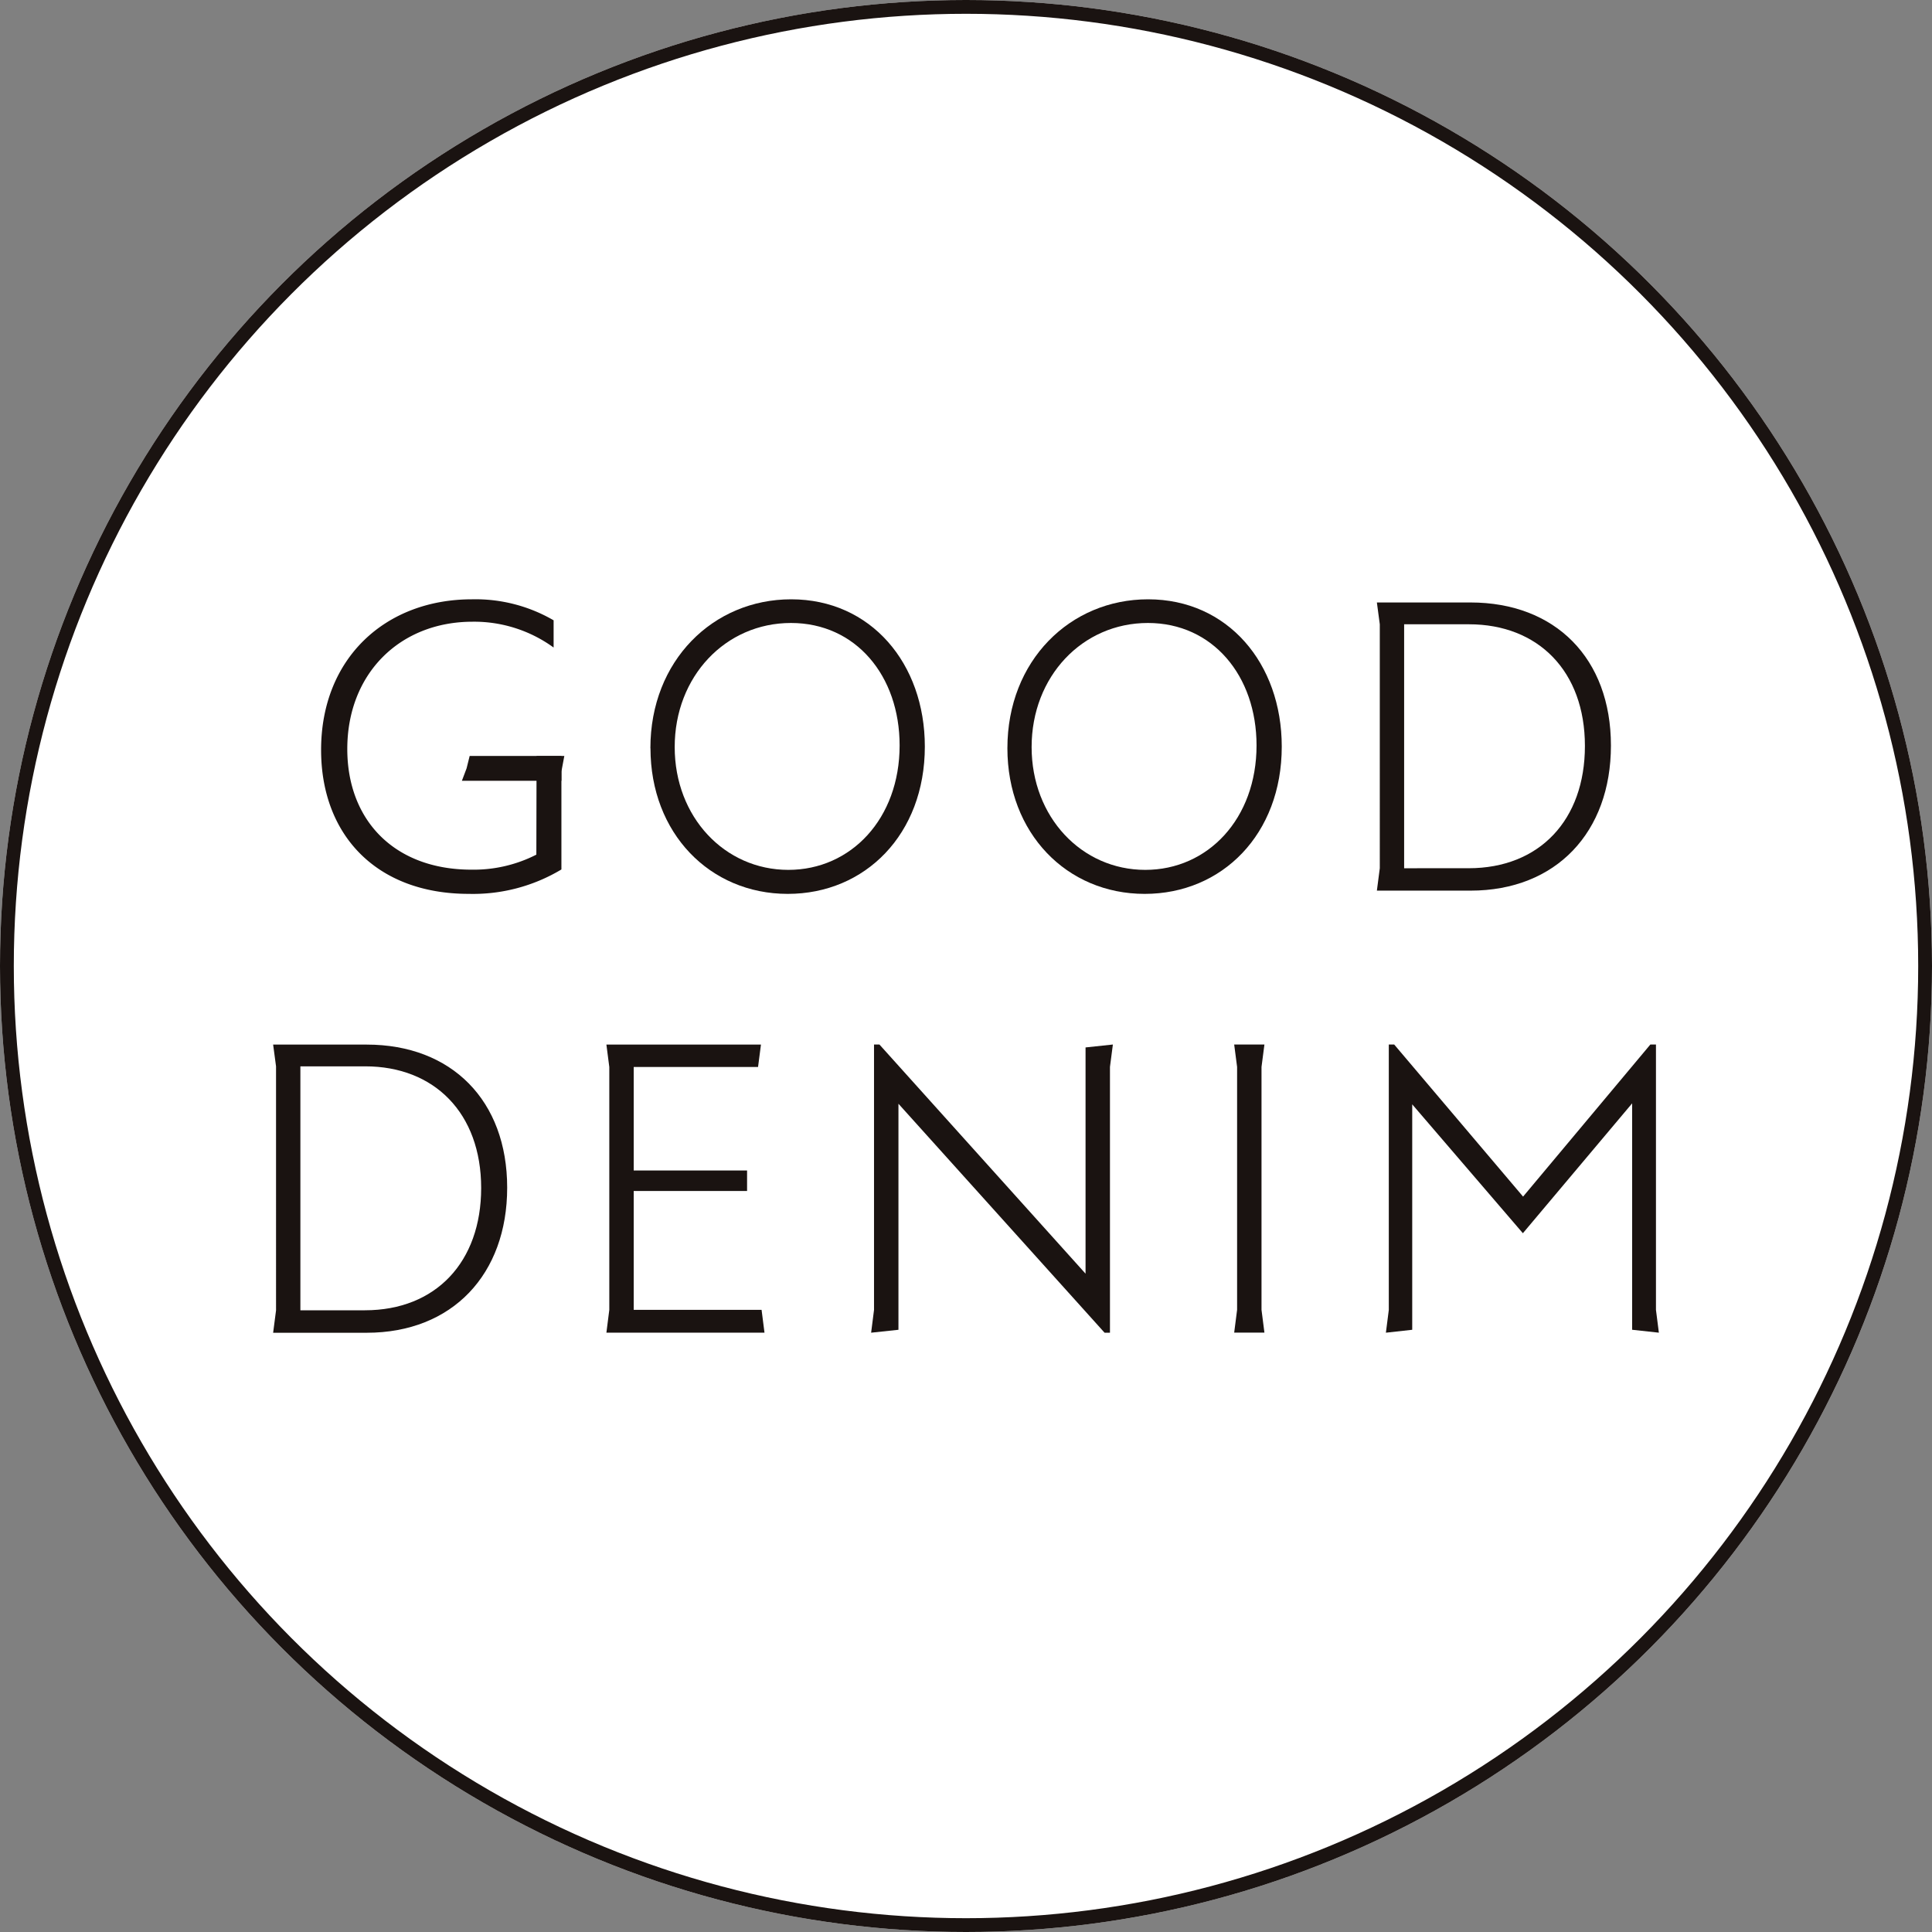 <svg width="140" height="140" xmlns="http://www.w3.org/2000/svg"><rect width="100%" height="100%" fill="#808080" stroke="none"/><g data-name="グループ 422"><g fill="#fff" stroke="#1a1311" data-name="楕円形 20"><circle cx="70" cy="70" r="70" stroke="none"/><circle cx="70" cy="70" r="69.5" fill="none"/></g><path fill="#1a1311" d="M19.792 75.695h6.78c6.149 0 10.18 4.046 10.18 10.369 0 6.265-3.959 10.513-10.18 10.513h-6.78l.211-1.624V77.271Zm6.65 19.253c5.133 0 8.425-3.495 8.425-8.86 0-5.424-3.393-8.817-8.4-8.817h-4.7v17.677Z" data-name="パス 64"/><path fill="#1a1311" d="m55.187 94.918.211 1.653H43.942l.21-1.653v-17.6l-.21-1.624h11.2l-.211 1.624h-9.01v7.5h8.215v1.487h-8.215v8.613Z" data-name="パス 65"/><path fill="#1a1311" d="m80.643 75.69-.211 1.624v19.258h-.391l-14.936-16.59v16.379l-1.98.211.21-1.653V75.69h.392l14.936 16.605V75.901Z" data-name="パス 66"/><path fill="#1a1311" d="M89.434 75.69h2.191l-.211 1.624v17.6l.211 1.653h-2.191l.211-1.653v-17.6Z" data-name="パス 67"/><path fill="#1a1311" d="M119.997 75.69v19.228l.211 1.653-1.937-.211V79.953l-7.917 9.411-8.019-9.339v16.336l-1.908.211.211-1.653V75.69h.391l9.339 11.021 9.223-11.021Z" data-name="パス 68"/><path fill="#1a1311" d="M40.682 54.782v8.222a12.458 12.458 0 0 1-6.714 1.769c-6.714 0-10.7-4.292-10.7-10.426-.002-6.627 4.638-10.919 10.932-10.919a11.267 11.267 0 0 1 5.917 1.522v1.973a9.787 9.787 0 0 0-5.874-1.871c-5.264 0-9.077 3.756-9.077 9.223 0 5.163 3.408 8.744 9 8.744a9.993 9.993 0 0 0 4.7-1.088l.015-7.149Z" data-name="パス 69"/><path fill="#1a1311" d="M47.13 54.217c0-6.352 4.556-10.789 10.2-10.789 5.771 0 9.687 4.641 9.687 10.673 0 6.352-4.321 10.673-9.933 10.673-5.656 0-9.948-4.408-9.948-10.556m18.054-.2c0-5.046-3.176-8.875-7.874-8.875-4.741 0-8.425 3.872-8.425 8.991 0 5.075 3.625 8.9 8.236 8.9 4.54 0 8.063-3.712 8.063-9.019" data-name="パス 70"/><path fill="#1a1311" d="M73 54.217c0-6.352 4.554-10.789 10.194-10.789 5.771 0 9.687 4.641 9.687 10.673 0 6.352-4.322 10.673-9.933 10.673-5.656 0-9.948-4.408-9.948-10.556m18.054-.2c0-5.046-3.176-8.875-7.874-8.875-4.741 0-8.425 3.872-8.425 8.991 0 5.075 3.625 8.9 8.236 8.9 4.54 0 8.063-3.712 8.063-9.019" data-name="パス 71"/><path fill="#1a1311" d="M99.774 43.657h6.78c6.149 0 10.18 4.046 10.18 10.369 0 6.265-3.959 10.513-10.18 10.513h-6.78l.211-1.624V45.239Zm6.65 19.258c5.133 0 8.425-3.495 8.425-8.86 0-5.424-3.393-8.817-8.4-8.817h-4.7v17.678Z" data-name="パス 72"/><path fill="#1a1311" d="m40.893 54.781-.211 1.124v.674H33.47l.34-.9.224-.9Z" data-name="パス 73"/><path fill="none" d="M19.792 43.428h100.416v53.145H19.792z" data-name="長方形 786"/></g></svg>
